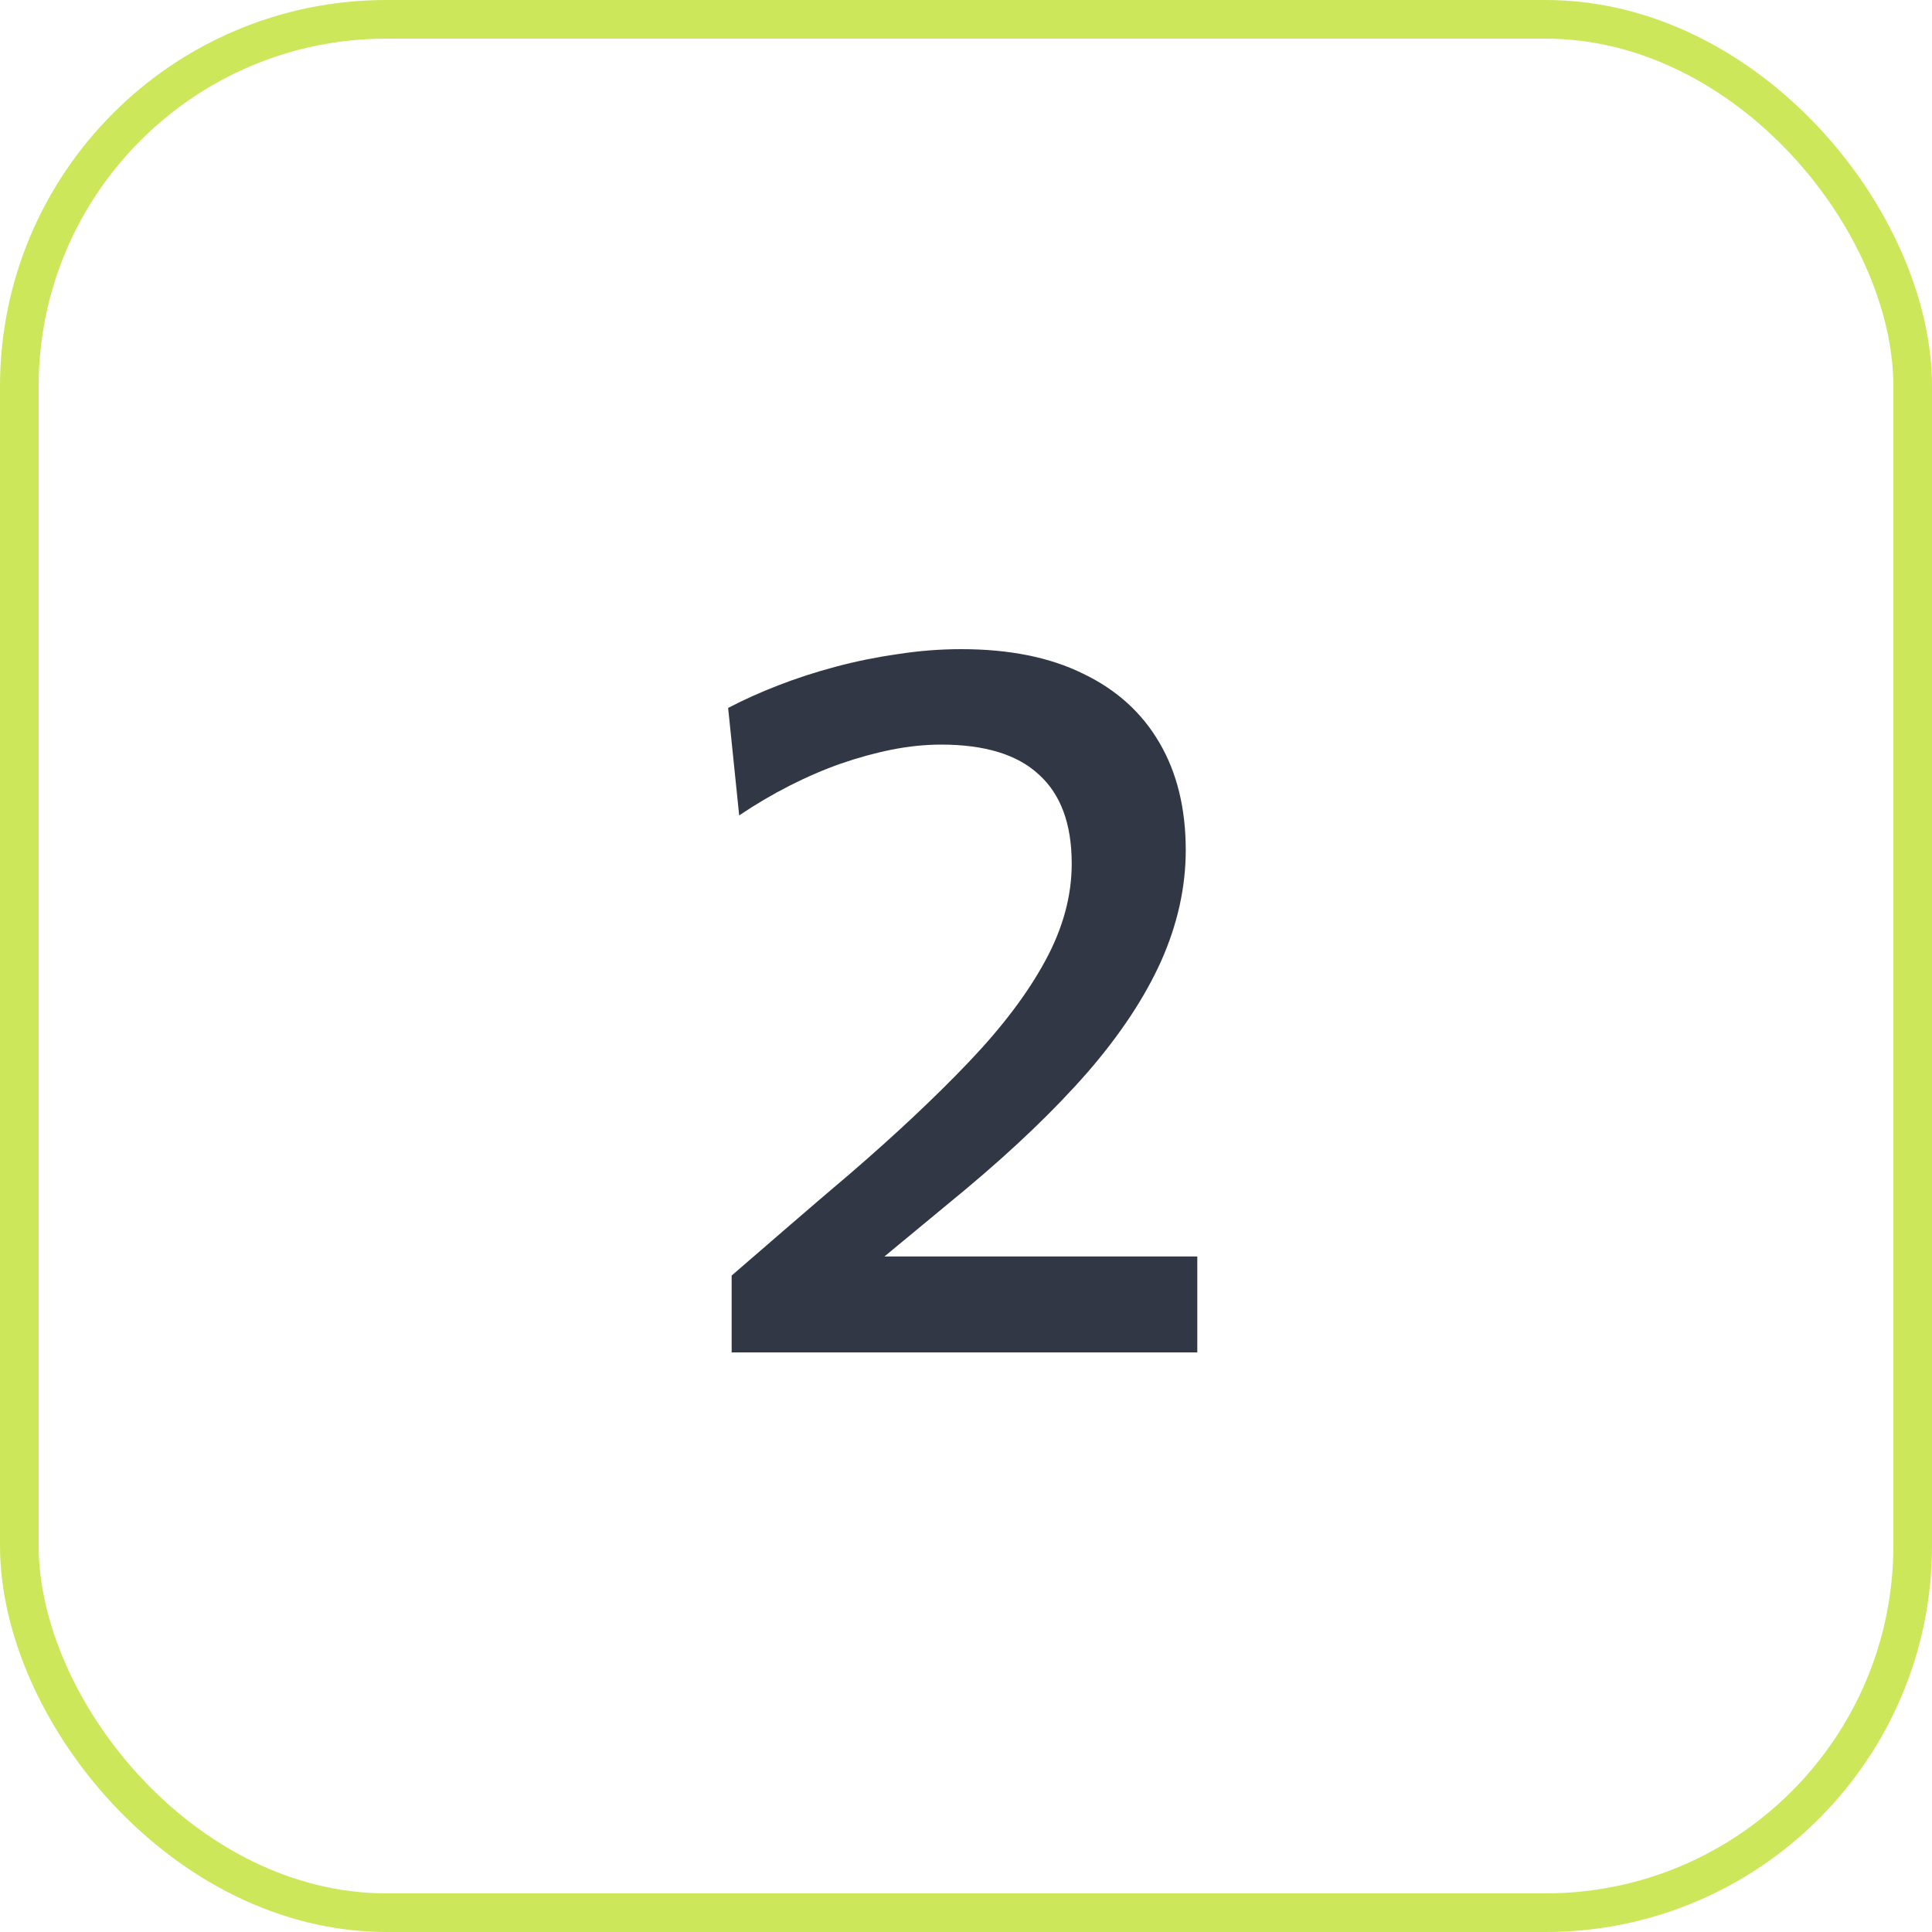 <?xml version="1.0" encoding="UTF-8"?> <svg xmlns="http://www.w3.org/2000/svg" width="50" height="50" viewBox="0 0 50 50" fill="none"><rect x="0.5" y="0.5" width="49" height="49" rx="9.5" stroke="#CCE75A"></rect><path d="M18.935 35V33.011C19.446 32.569 19.957 32.127 20.469 31.685C20.98 31.243 21.491 30.805 22.003 30.372C23.199 29.341 24.226 28.374 25.084 27.473C25.942 26.572 26.596 25.705 27.047 24.873C27.506 24.032 27.736 23.192 27.736 22.351C27.736 21.328 27.454 20.561 26.891 20.05C26.336 19.53 25.491 19.27 24.356 19.27C23.948 19.27 23.524 19.313 23.082 19.4C22.648 19.487 22.206 19.608 21.756 19.764C21.314 19.92 20.872 20.111 20.43 20.336C19.988 20.561 19.554 20.817 19.13 21.103L18.844 18.321C19.242 18.113 19.676 17.918 20.144 17.736C20.612 17.554 21.106 17.394 21.626 17.255C22.146 17.116 22.679 17.008 23.225 16.93C23.779 16.843 24.33 16.8 24.876 16.8C26.124 16.8 27.177 17.012 28.035 17.437C28.901 17.853 29.56 18.451 30.011 19.231C30.461 20.002 30.687 20.925 30.687 22C30.687 22.962 30.474 23.92 30.05 24.873C29.625 25.818 28.988 26.78 28.139 27.759C27.289 28.73 26.236 29.739 24.98 30.788L22.198 33.089L21.808 32.517H25.292C26.236 32.517 27.185 32.517 28.139 32.517C29.092 32.517 30.041 32.517 30.986 32.517V35H18.935Z" fill="#313745"></path></svg> 